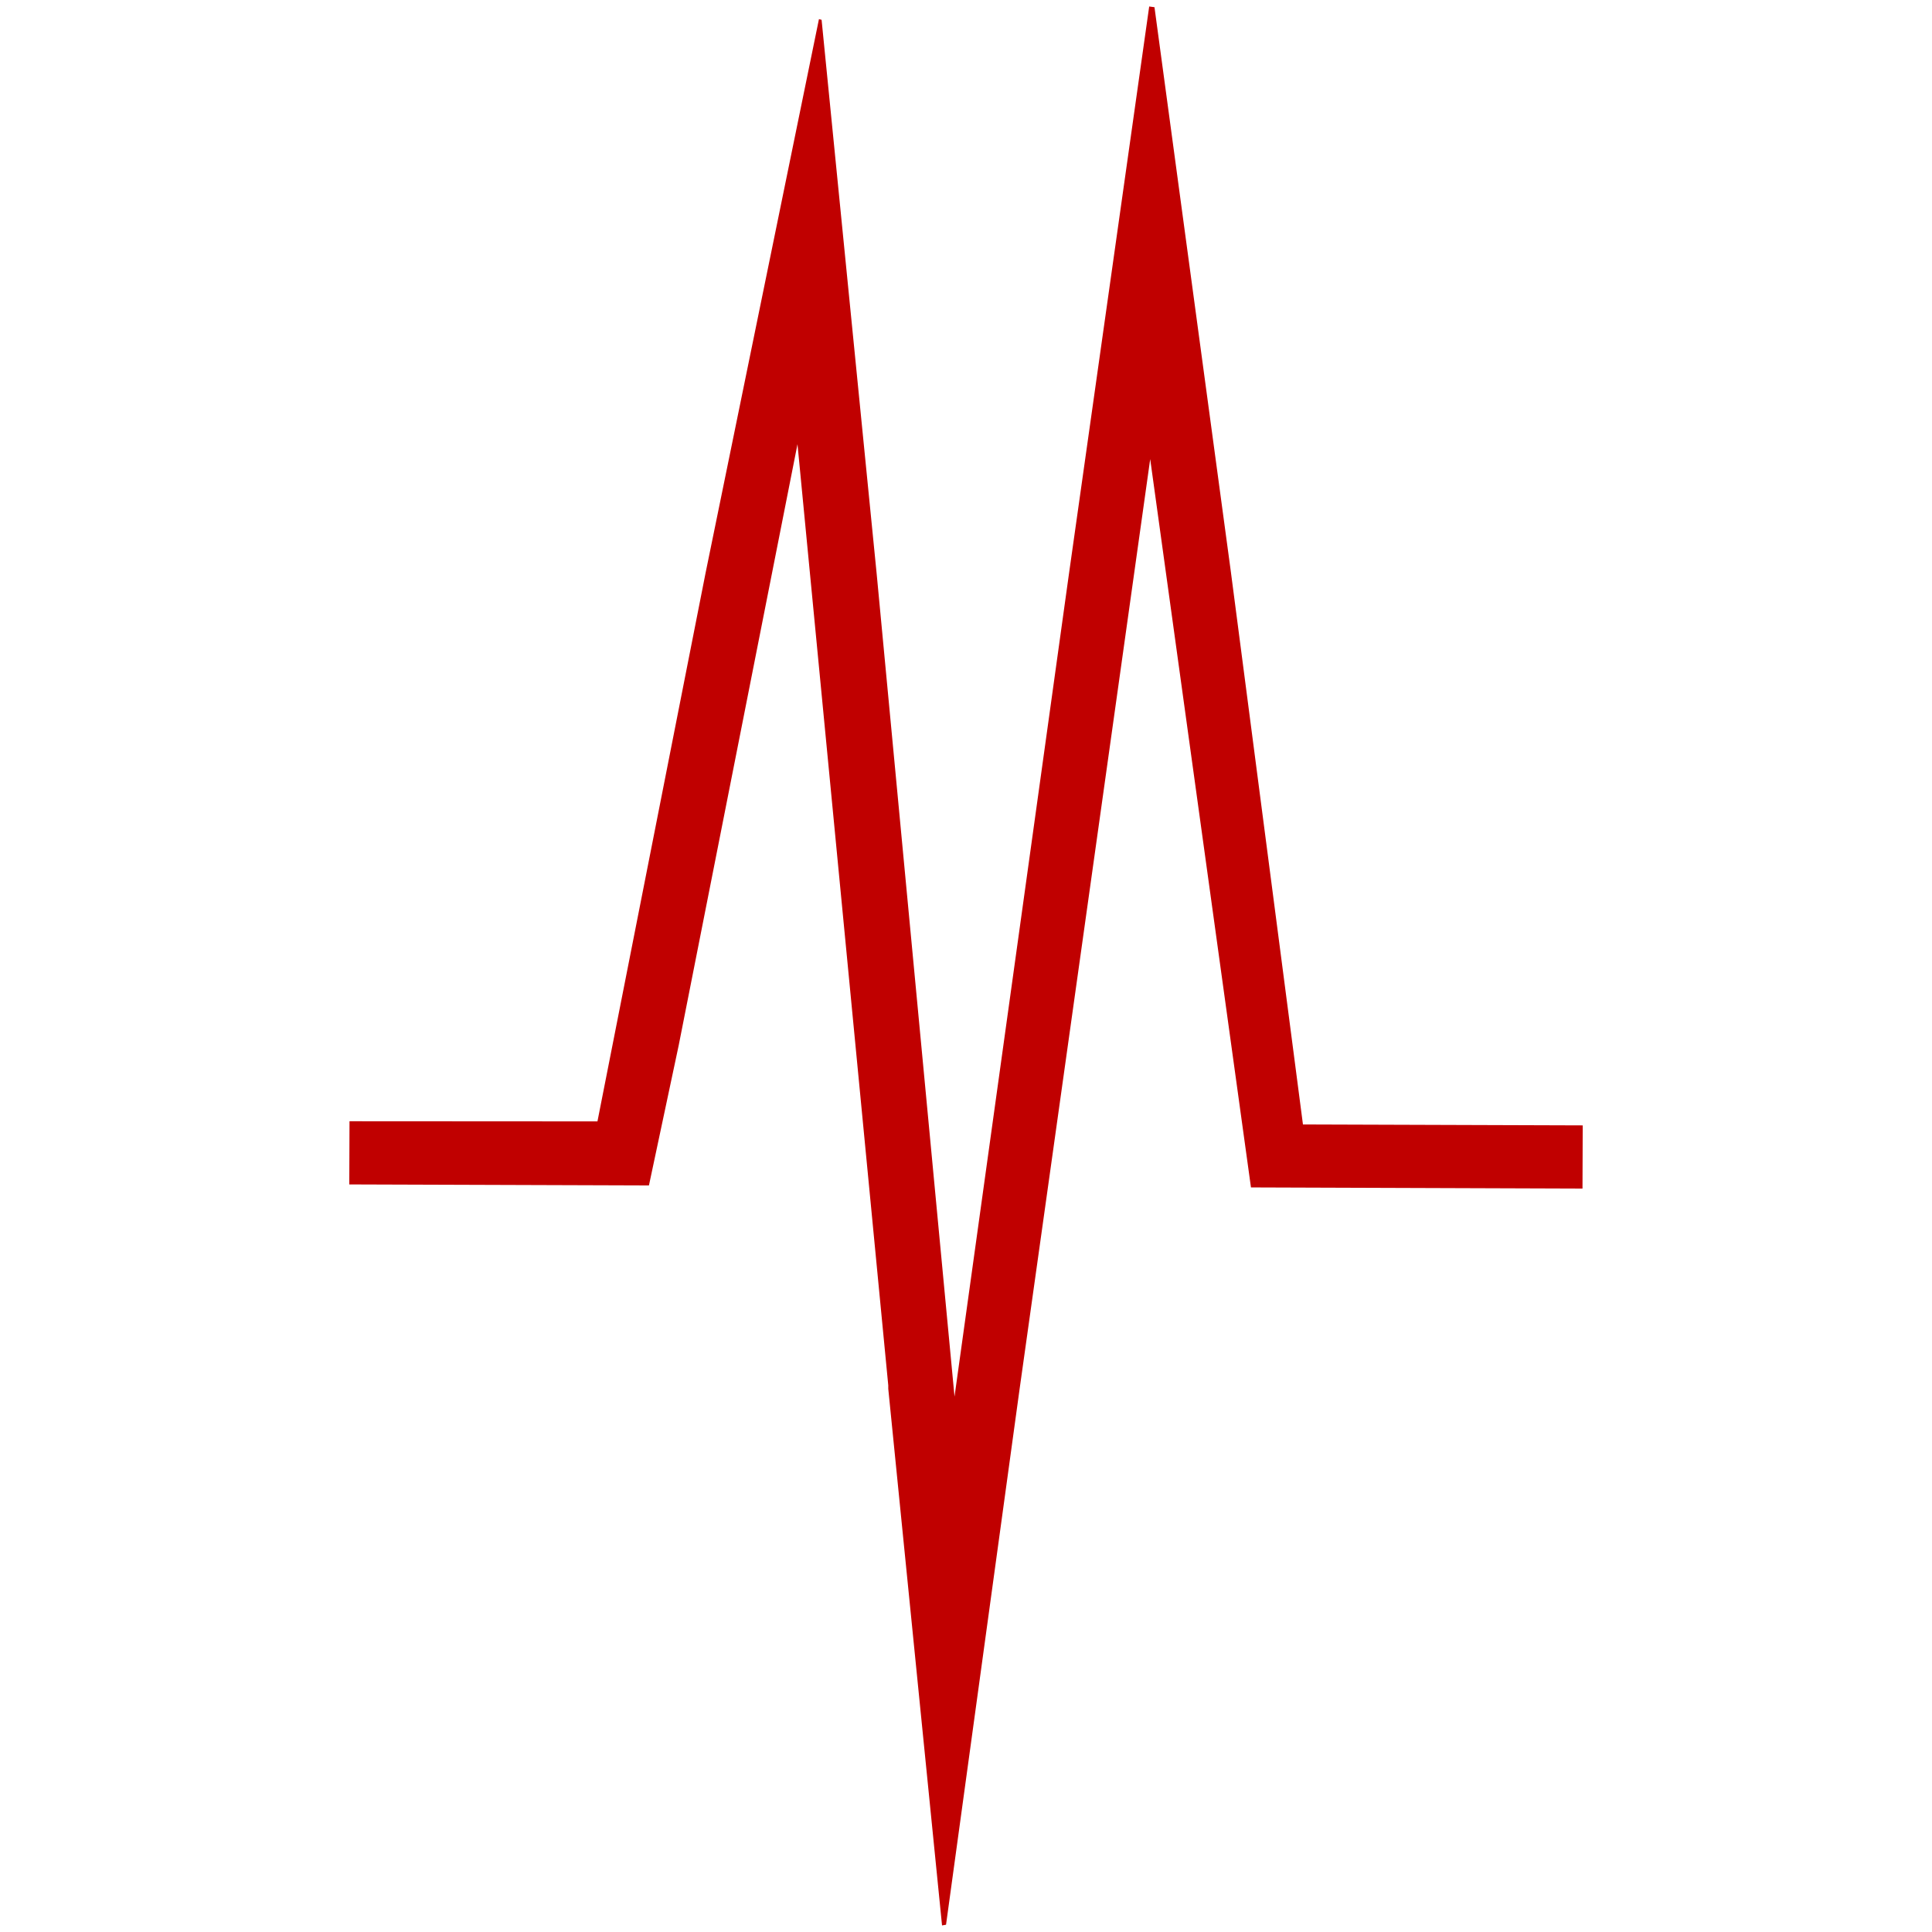 <?xml version="1.0" encoding="UTF-8"?> <svg xmlns="http://www.w3.org/2000/svg" xmlns:xlink="http://www.w3.org/1999/xlink" xmlns:xodm="http://www.corel.com/coreldraw/odm/2003" xml:space="preserve" width="2.709mm" height="2.709mm" version="1.1" style="shape-rendering:geometricPrecision; text-rendering:geometricPrecision; image-rendering:optimizeQuality; fill-rule:evenodd; clip-rule:evenodd" viewBox="0 0 270.92 270.92"> <defs> <style type="text/css"> .fil1 {fill:none} .fil0 {fill:#C00000} </style> </defs> <g id="Слой_x0020_1">  <polygon class="fil0" points="149.89,80.52 133.85,195.84 122.93,80.43 115.21,2.78 114.84,2.68 98.94,80.35 83.78,157.25 49.01,157.23 48.98,166.09 91,166.23 95.17,146.6 111.83,62.29 124.56,194.27 124.56,194.75 132.1,270 132.66,269.9 142.97,194.82 161.29,64.38 175.42,166.51 221.91,166.67 221.94,157.81 182.71,157.68 172.58,80.02 161.89,1.01 161.15,0.91 "></polygon> <rect class="fil1" x="-0.02" y="-0.02" width="270.93" height="270.93"></rect> </g> </svg> 